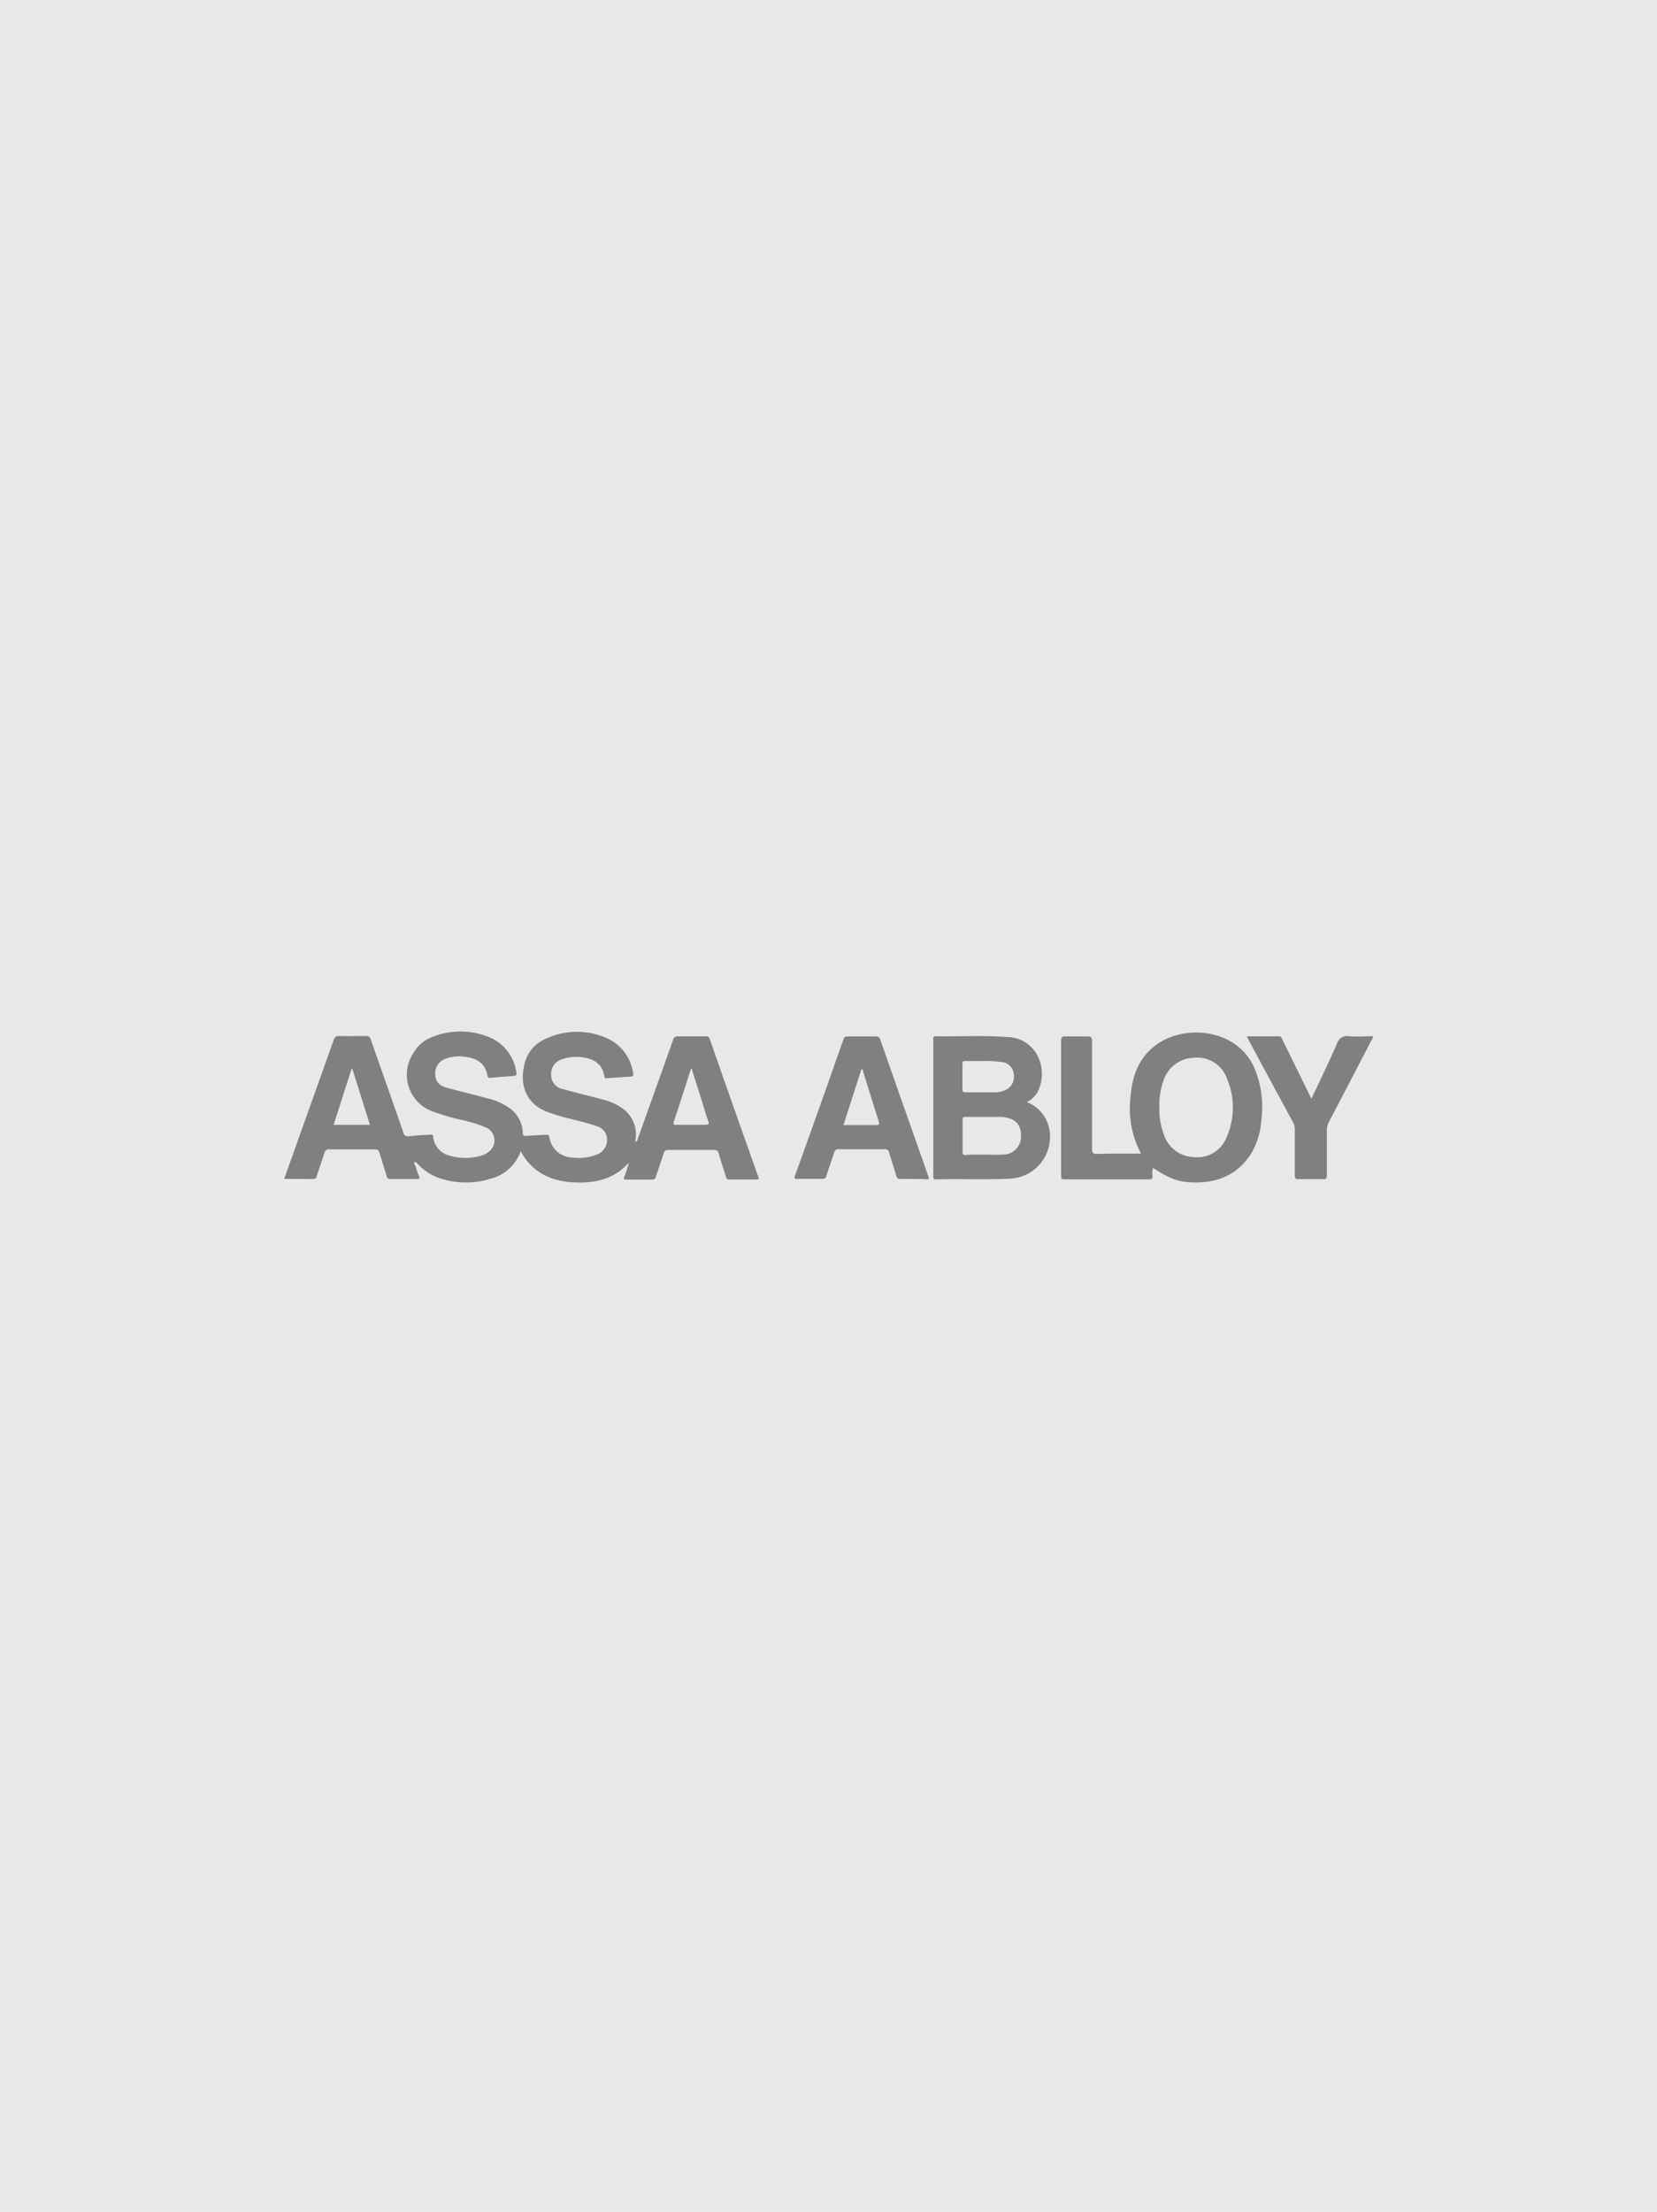 <svg xmlns="http://www.w3.org/2000/svg" viewBox="0 0 277 369.6"><defs><style>.cls-1{fill:#e8e8e8;}.cls-2{fill:gray;}</style></defs><title>Logo_AssaAbloy_277x3700</title><g id="Layer_2" data-name="Layer 2"><g id="background"><rect class="cls-1" width="277" height="369.6"/></g><g id="assa_abloy" data-name="assa abloy"><path class="cls-2" d="M47.51,197c1.2-3.37,2.36-6.65,3.53-9.92,1.57-4.41,3.16-8.81,4.71-13.22.19-.53.39-.76,1-.74,1.47.05,2.94,0,4.4,0,.51,0,.69.17.85.62,1.8,5.17,3.64,10.32,5.42,15.49a.76.76,0,0,0,1,.62c1.15-.12,2.3-.17,3.46-.25.27,0,.5-.05.54.36a3.52,3.52,0,0,0,2.69,3.13,9.17,9.17,0,0,0,5.4,0,3.34,3.34,0,0,0,1.09-.55,2.37,2.37,0,0,0-.29-4.11A24.26,24.26,0,0,0,76.52,187a39,39,0,0,1-4.2-1.28A6.51,6.51,0,0,1,69.09,176a6,6,0,0,1,3-2.65,12.63,12.63,0,0,1,9.5-.11,7.44,7.44,0,0,1,4.72,5.92c.09.47-.05.62-.52.65-1.27.08-2.54.18-3.81.3-.3,0-.44-.05-.49-.35-.33-2-1.71-2.89-3.6-3.14a6.56,6.56,0,0,0-3.41.3,2.54,2.54,0,0,0-1.71,2.71c.06,1.13.65,1.79,2,2.15,2.34.63,4.7,1.21,7,1.83A10.29,10.29,0,0,1,84.93,185a5.21,5.21,0,0,1,2.46,4.26c0,.49.15.59.63.55,1.08-.1,2.16-.12,3.24-.18.27,0,.49-.06.56.34a4,4,0,0,0,3.86,3.46,8.06,8.06,0,0,0,4-.47,2.62,2.62,0,0,0,1.81-2.6,2.36,2.36,0,0,0-1.86-2.21c-2-.71-4.18-1.1-6.25-1.72q-.83-.25-1.64-.54c-4.19-1.47-4.89-5.08-4-8.31a6,6,0,0,1,3.49-4,12.29,12.29,0,0,1,10.15-.13,7.52,7.52,0,0,1,4.4,5.55c.19.86.15.88-.71.93-1.15.06-2.3.16-3.46.23-.24,0-.51.16-.58-.29-.32-2.07-1.72-2.94-3.64-3.19A7,7,0,0,0,94,177a2.52,2.52,0,0,0-1.86,2.61,2.38,2.38,0,0,0,2,2.39c2.17.6,4.37,1.13,6.55,1.71a9.91,9.91,0,0,1,3.22,1.4,5.33,5.33,0,0,1,2.29,5.52s0,.08.07.16c.32-.07.3-.37.38-.59q2.94-8.2,5.86-16.4a.75.75,0,0,1,.86-.62c1.54,0,3.08,0,4.62,0a.59.59,0,0,1,.67.47q4,11.48,8.09,22.95c.13.38.12.51-.32.5q-2.24,0-4.48,0a.52.52,0,0,1-.6-.45c-.39-1.31-.83-2.61-1.21-3.92-.12-.41-.28-.57-.74-.57q-3.86,0-7.73,0c-.46,0-.61.19-.73.58-.41,1.3-.87,2.59-1.3,3.89a.58.58,0,0,1-.66.48c-1.42,0-2.84,0-4.26,0-.42,0-.5-.11-.35-.5a24.45,24.45,0,0,0,.78-2.35c-2.58,2.9-5.92,3.54-9.53,3.3s-6.72-1.72-8.57-5.18A7.25,7.25,0,0,1,81.89,197a13.7,13.7,0,0,1-8,0,8.94,8.94,0,0,1-4.07-2.5c-.14-.15-.3-.41-.52-.26s.06.33.11.5c.18.57.37,1.14.6,1.7s.15.59-.37.58c-1.44,0-2.89,0-4.33,0a.6.6,0,0,1-.69-.53c-.37-1.27-.79-2.52-1.16-3.79-.13-.46-.31-.65-.83-.64-2.53,0-5.06,0-7.58,0a.71.71,0,0,0-.81.59c-.42,1.3-.87,2.59-1.3,3.89-.09.27-.17.47-.52.47C50.8,197,49.21,197,47.51,197Zm11.4-18.38h-.14l-3,9.34h6.07Zm56.73,0-.14,0c-.94,2.92-1.87,5.85-2.84,8.76-.19.56,0,.58.45.57,1.61,0,3.22,0,4.84,0,.48,0,.63-.06.45-.58-.47-1.36-.87-2.74-1.3-4.12Z"/><path class="cls-2" d="M190.75,192.77a15.91,15.91,0,0,1-1.76-9.42c.27-3.64,1.44-6.88,4.65-9,4.79-3.2,13-2.33,15.94,3.85a16.74,16.74,0,0,1,1.27,9A12.28,12.28,0,0,1,209,193c-2.2,3.3-5.42,4.62-9.26,4.59-2.64,0-4.17-.6-7-2.43a3.87,3.87,0,0,0-.08,1.4c0,.36-.08.51-.48.51q-7.15,0-14.3,0c-.54,0-.49-.29-.49-.64q0-6.5,0-13c0-3.18,0-6.36,0-9.53,0-.59.18-.72.73-.71,1.23,0,2.46,0,3.68,0,.6,0,.76.15.76.75,0,6,0,12,0,18.06,0,.66.17.83.82.82C185.76,192.75,188.21,192.77,190.75,192.77Zm3.06-7.82a12.15,12.15,0,0,0,.82,4.82,5.45,5.45,0,0,0,5,3.59,5.24,5.24,0,0,0,5.41-3.3,12.34,12.34,0,0,0,0-10,5.25,5.25,0,0,0-5.48-3.3,5.46,5.46,0,0,0-5,3.64A12.13,12.13,0,0,0,193.81,184.95Z"/><path class="cls-2" d="M171.63,184.15a6,6,0,0,1,3.78,4.53,7,7,0,0,1-6.7,8.28c-4.07.2-8.13,0-12.2.12-.54,0-.49-.29-.49-.63q0-7.08,0-14.15,0-4.26,0-8.52c0-.29-.11-.63.42-.62,4,.06,7.95-.16,11.91.13a5.78,5.78,0,0,1,5.37,3.73,6.86,6.86,0,0,1,0,4.87A4,4,0,0,1,171.63,184.15Zm-7.19,8.79v0c1.08,0,2.17.06,3.24,0a3,3,0,0,0,3-3.17c0-1.78-.86-2.79-2.74-3.07a4.11,4.11,0,0,0-.57-.06c-2,0-4,0-6,0-.35,0-.46.11-.45.45q0,2.74,0,5.48c0,.35.1.45.45.44C162.37,192.92,163.4,192.94,164.43,192.94Zm-.22-15.64c-1.07,0-2,0-2.85,0-.38,0-.48.11-.48.49q0,2.13,0,4.26c0,.39.13.48.49.48,1.66,0,3.32,0,5,0a4.24,4.24,0,0,0,1.48-.29,2.44,2.44,0,0,0,1.62-2.68,2.22,2.22,0,0,0-2-2.09A20.51,20.51,0,0,0,164.21,177.3Z"/><path class="cls-2" d="M152.62,197c-.67,0-1.35,0-2,0s-.69-.17-.83-.64c-.35-1.25-.78-2.47-1.14-3.71a.69.69,0,0,0-.79-.61c-2.55,0-5.1,0-7.65,0a.66.66,0,0,0-.76.54c-.41,1.3-.88,2.59-1.3,3.89a.61.61,0,0,1-.7.52c-1.4,0-2.79,0-4.19,0-.46,0-.51-.11-.36-.53Q137,185.1,141,173.67a.6.6,0,0,1,.66-.48c1.56,0,3.13,0,4.69,0a.72.72,0,0,1,.82.58q3.68,10.49,7.39,21c.21.59.39,1.19.63,1.76.17.42.11.56-.36.54C154.11,197,153.37,197,152.62,197ZM141,188c1.87,0,3.65,0,5.43,0,.55,0,.63-.12.46-.64-.88-2.74-1.72-5.49-2.59-8.23,0-.15,0-.4-.29-.47Z"/><path class="cls-2" d="M208.42,173.17c1.87,0,3.63,0,5.38,0,.44,0,.48.34.6.6q2.24,4.55,4.47,9.12l.36.71c1.45-3.09,2.91-6.08,4.25-9.13a1.77,1.77,0,0,1,2.05-1.32c1.3.13,2.63,0,4,0a1.53,1.53,0,0,1-.3.76q-3.52,6.77-7.06,13.54a3.06,3.06,0,0,0-.36,1.51c0,2.48,0,5,0,7.44,0,.51-.13.65-.64.64-1.37,0-2.75,0-4.12,0-.48,0-.6-.15-.6-.61,0-2.58,0-5.15,0-7.73a2.31,2.31,0,0,0-.29-1.16q-3.68-6.77-7.33-13.56C208.72,173.75,208.6,173.52,208.42,173.17Z"/></g></g></svg>